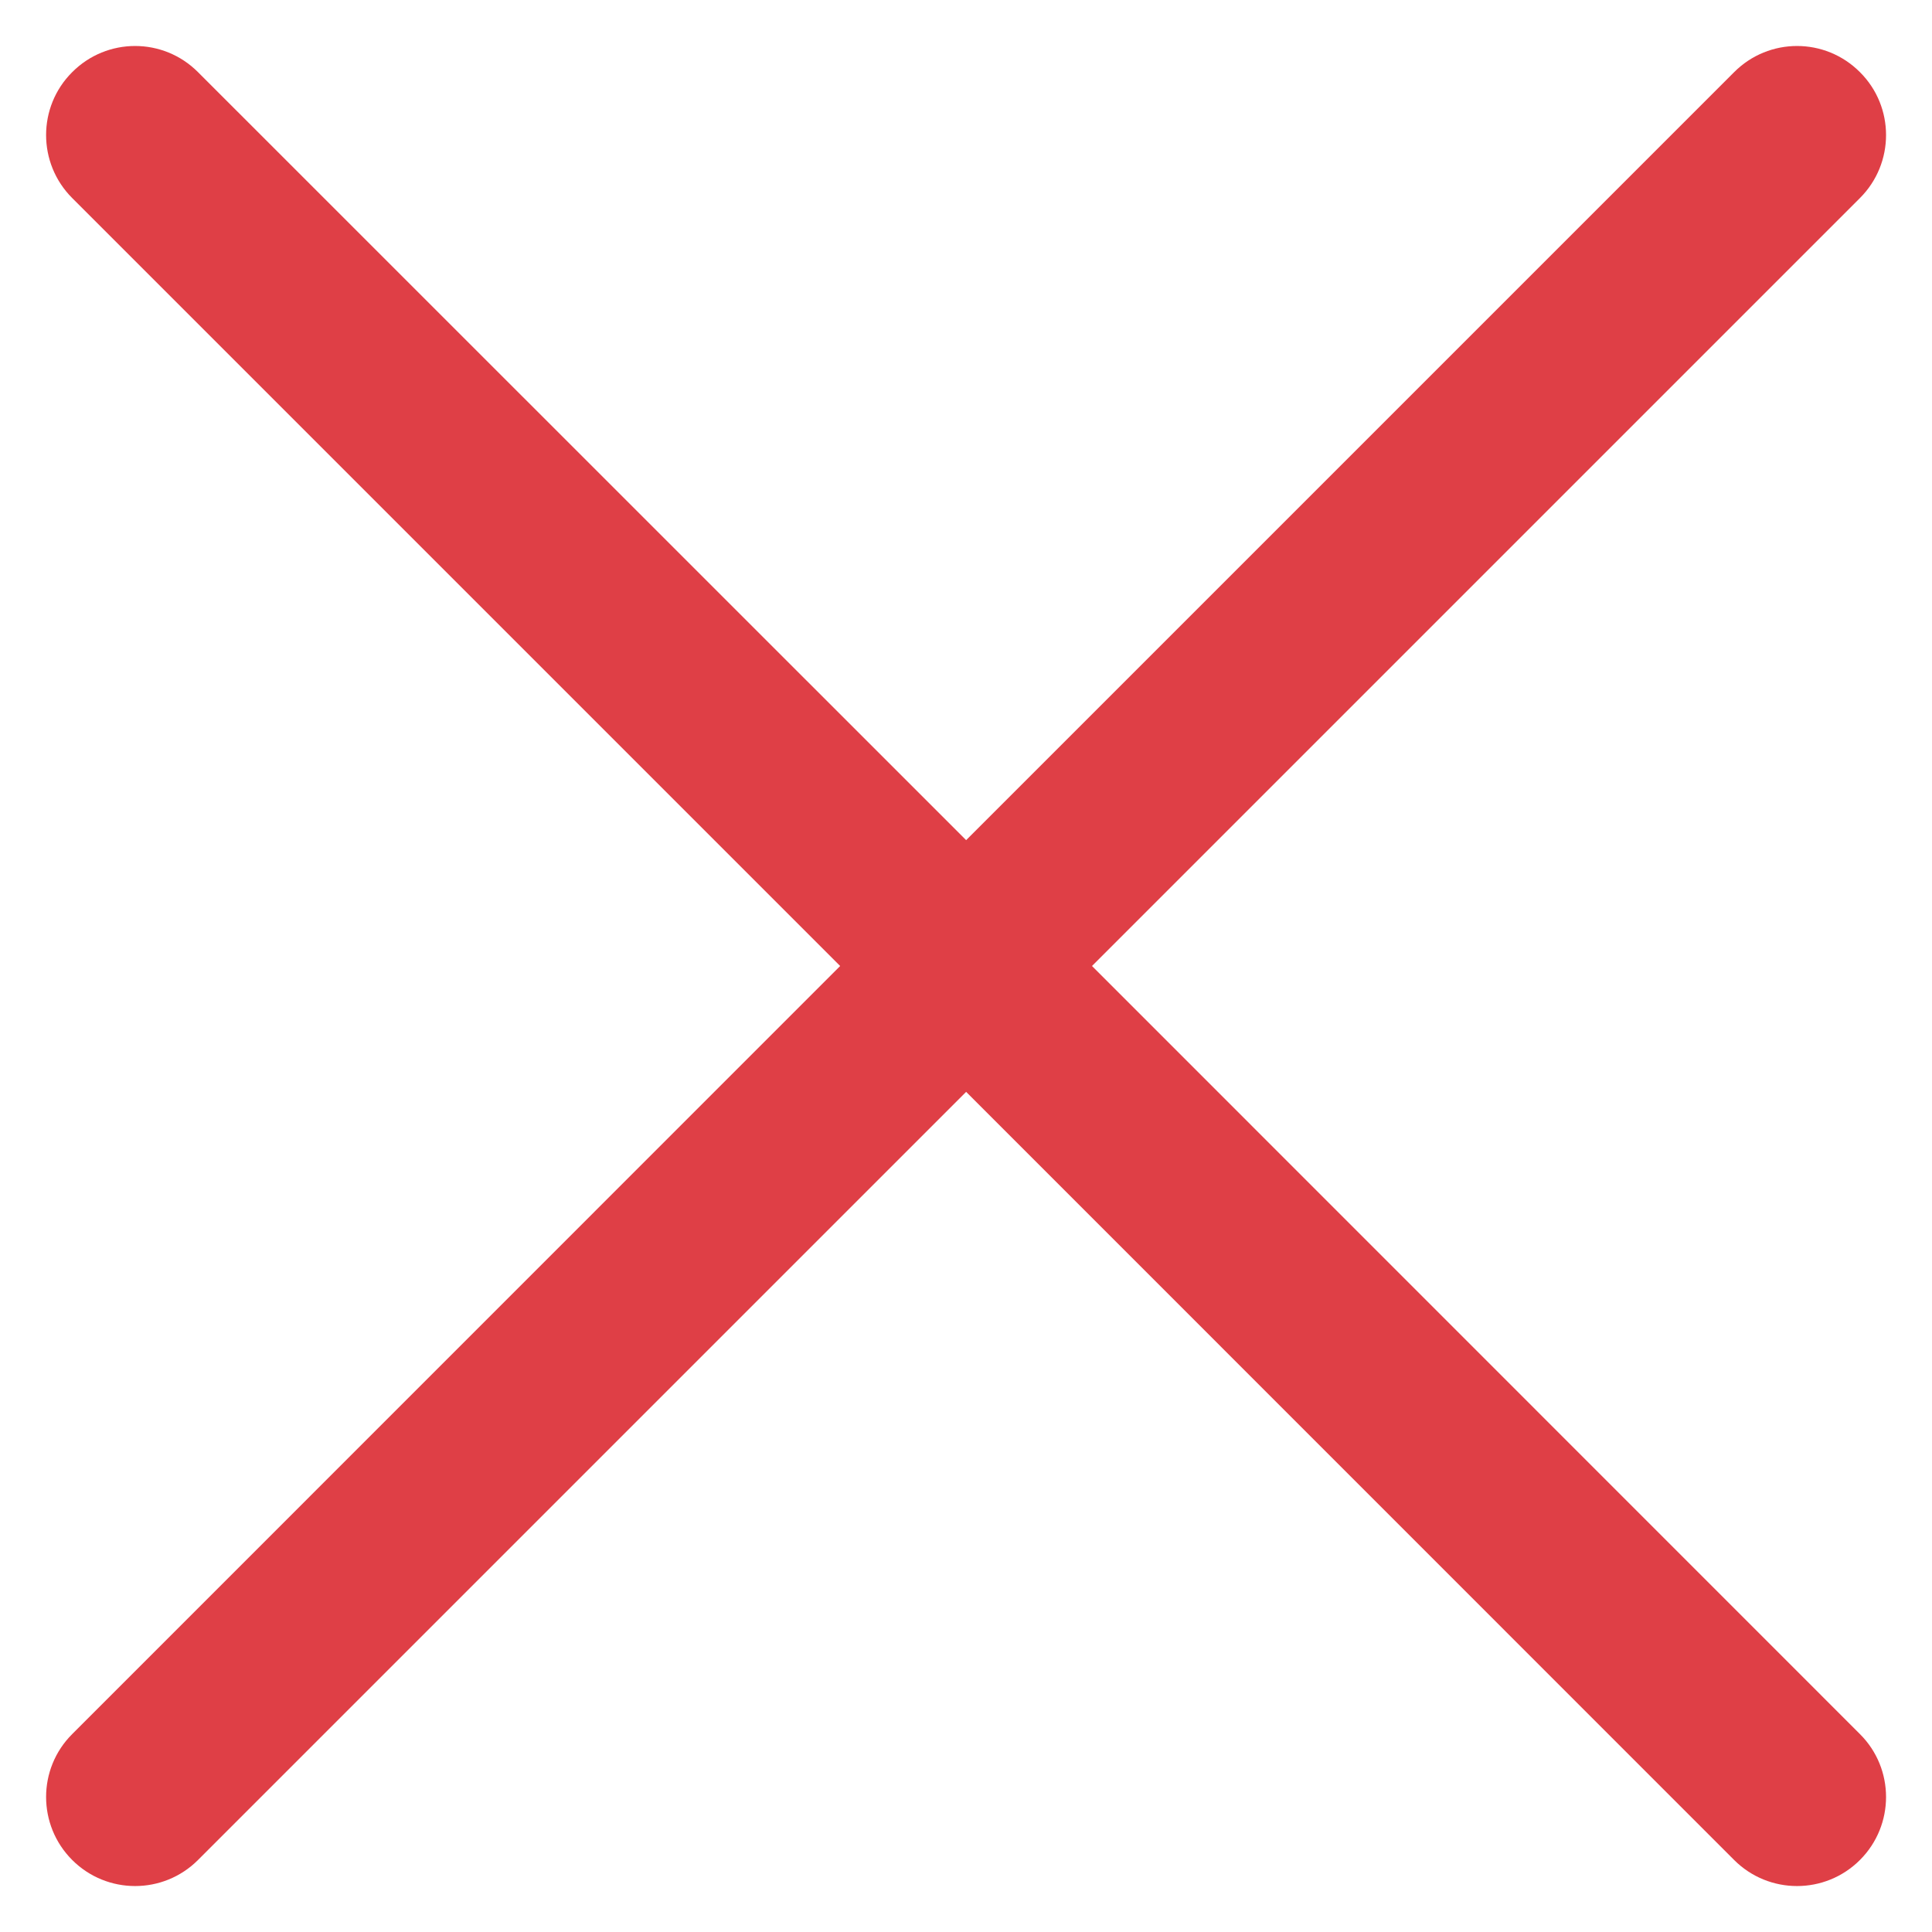   <svg id="close-red" xmlns="http://www.w3.org/2000/svg" width="14" height="14" viewBox="0 0 14 14" fill="none">
            <path d="M7.913 7L13.478 1.435C13.73 1.183 13.73 0.774 13.478 0.523C13.226 0.27 12.818 0.27 12.566 0.523L7.001 6.088L1.435 0.523C1.183 0.27 0.775 0.27 0.523 0.523C0.271 0.774 0.271 1.183 0.523 1.435L6.088 7L0.523 12.566C0.271 12.817 0.271 13.226 0.523 13.478C0.649 13.604 0.814 13.667 0.979 13.667C1.144 13.667 1.309 13.604 1.435 13.478L7.001 7.912L12.566 13.478C12.692 13.604 12.857 13.667 13.022 13.667C13.187 13.667 13.352 13.604 13.478 13.478C13.73 13.226 13.73 12.817 13.478 12.566L7.913 7Z" fill="#DF3F46"/>
        </svg>